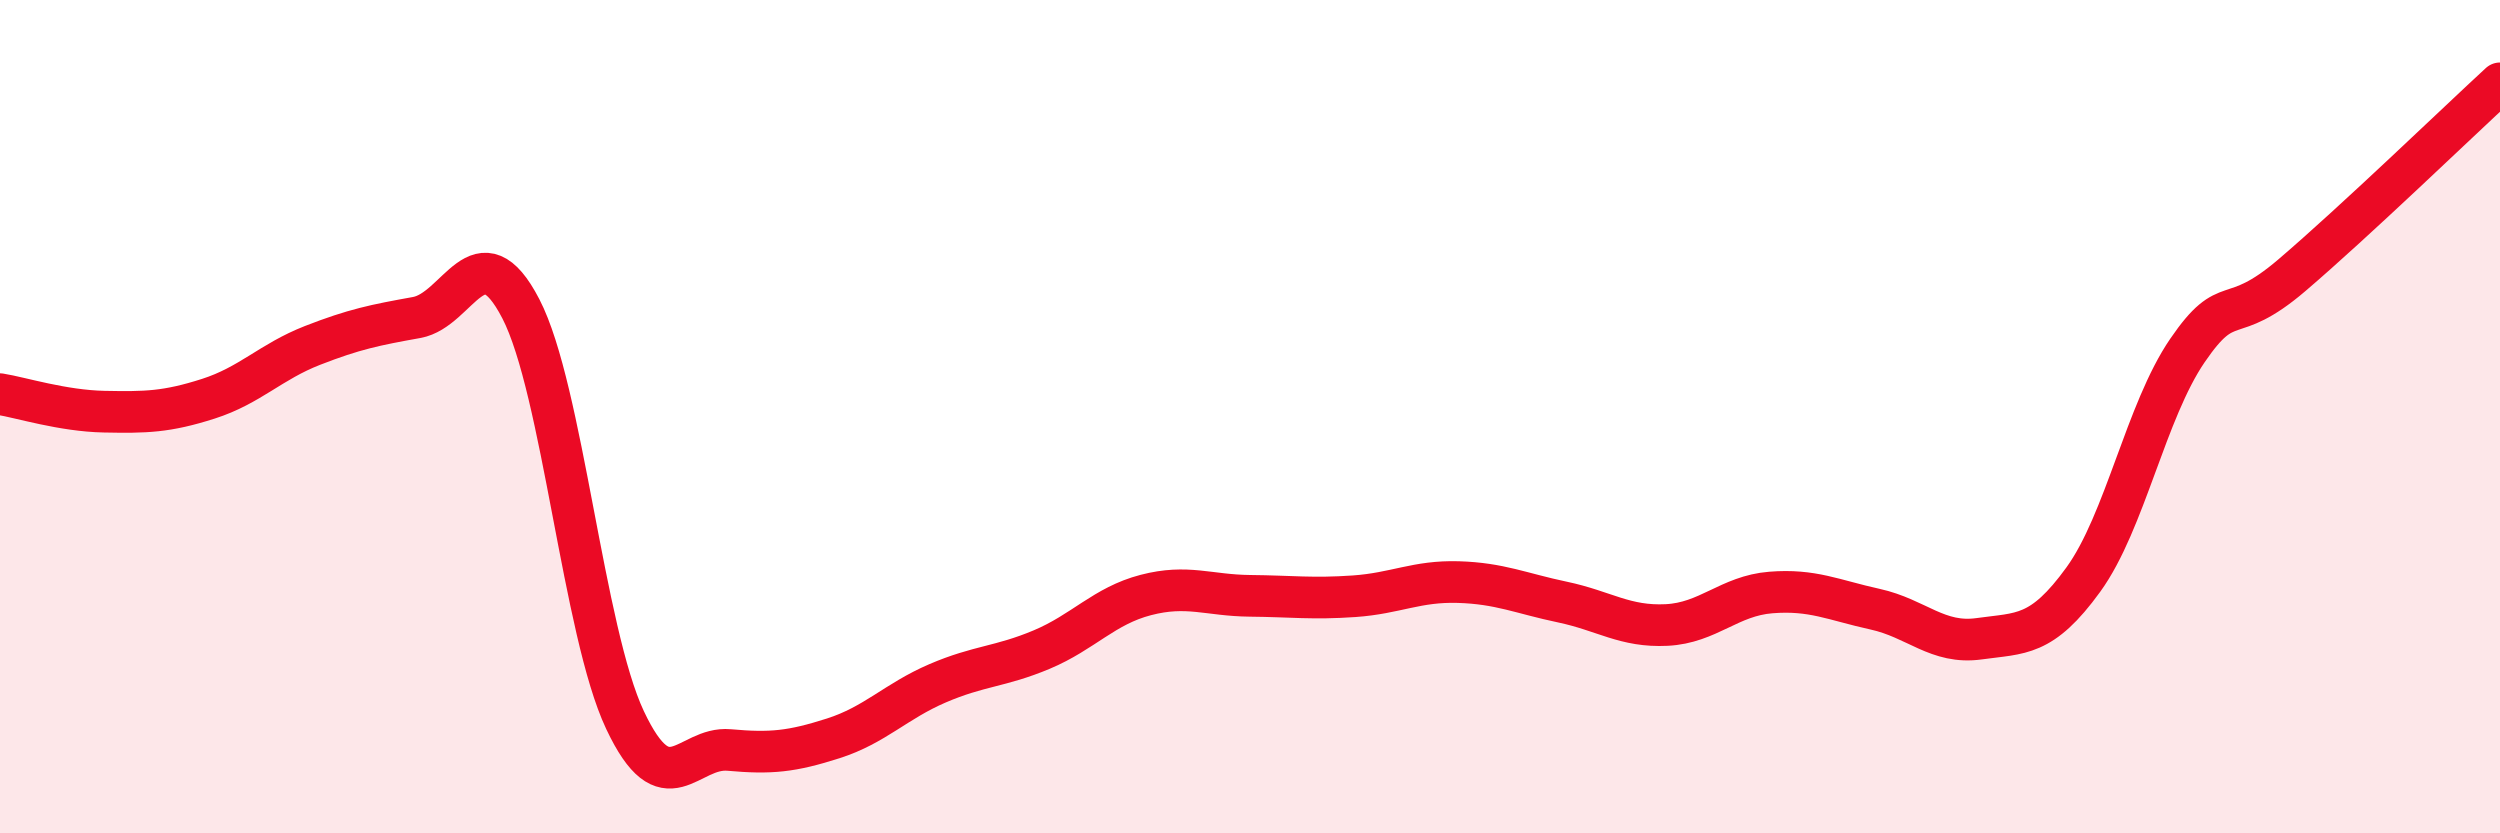 
    <svg width="60" height="20" viewBox="0 0 60 20" xmlns="http://www.w3.org/2000/svg">
      <path
        d="M 0,9.46 C 0.5,9.54 1.5,9.86 2.5,9.88 C 3.5,9.9 4,9.89 5,9.57 C 6,9.25 6.5,8.68 7.5,8.29 C 8.5,7.9 9,7.8 10,7.62 C 11,7.44 11.5,5.48 12.5,7.41 C 13.5,9.34 14,15.16 15,17.28 C 16,19.4 16.5,17.91 17.5,18 C 18.5,18.09 19,18.04 20,17.72 C 21,17.4 21.5,16.83 22.5,16.4 C 23.5,15.97 24,16.01 25,15.59 C 26,15.17 26.5,14.54 27.5,14.28 C 28.5,14.02 29,14.29 30,14.3 C 31,14.31 31.5,14.38 32.5,14.31 C 33.5,14.24 34,13.94 35,13.97 C 36,14 36.5,14.24 37.5,14.45 C 38.5,14.66 39,15.05 40,15 C 41,14.95 41.5,14.3 42.5,14.22 C 43.5,14.14 44,14.4 45,14.62 C 46,14.84 46.5,15.47 47.5,15.33 C 48.5,15.19 49,15.29 50,13.91 C 51,12.53 51.5,9.87 52.5,8.41 C 53.5,6.95 53.5,7.89 55,6.61 C 56.5,5.33 59,2.92 60,2L60 20L0 20Z"
        fill="#EB0A25"
        opacity="0.1"
        stroke-linecap="round"
        stroke-linejoin="round"
      />
      <path
        d="M 0,9.46 C 0.5,9.54 1.5,9.86 2.5,9.88 C 3.5,9.9 4,9.89 5,9.57 C 6,9.25 6.5,8.68 7.5,8.29 C 8.5,7.9 9,7.8 10,7.62 C 11,7.44 11.5,5.48 12.5,7.41 C 13.5,9.34 14,15.16 15,17.28 C 16,19.4 16.5,17.91 17.5,18 C 18.5,18.09 19,18.04 20,17.72 C 21,17.4 21.5,16.83 22.5,16.4 C 23.5,15.97 24,16.01 25,15.59 C 26,15.17 26.5,14.54 27.5,14.28 C 28.5,14.02 29,14.29 30,14.3 C 31,14.31 31.5,14.38 32.5,14.31 C 33.5,14.24 34,13.94 35,13.97 C 36,14 36.5,14.24 37.5,14.45 C 38.5,14.66 39,15.05 40,15 C 41,14.95 41.5,14.3 42.5,14.22 C 43.5,14.14 44,14.4 45,14.62 C 46,14.84 46.5,15.47 47.5,15.33 C 48.5,15.19 49,15.29 50,13.91 C 51,12.53 51.5,9.87 52.5,8.41 C 53.5,6.95 53.5,7.89 55,6.61 C 56.5,5.33 59,2.92 60,2"
        stroke="#EB0A25"
        stroke-width="1"
        fill="none"
        stroke-linecap="round"
        stroke-linejoin="round"
      />
    </svg>
  